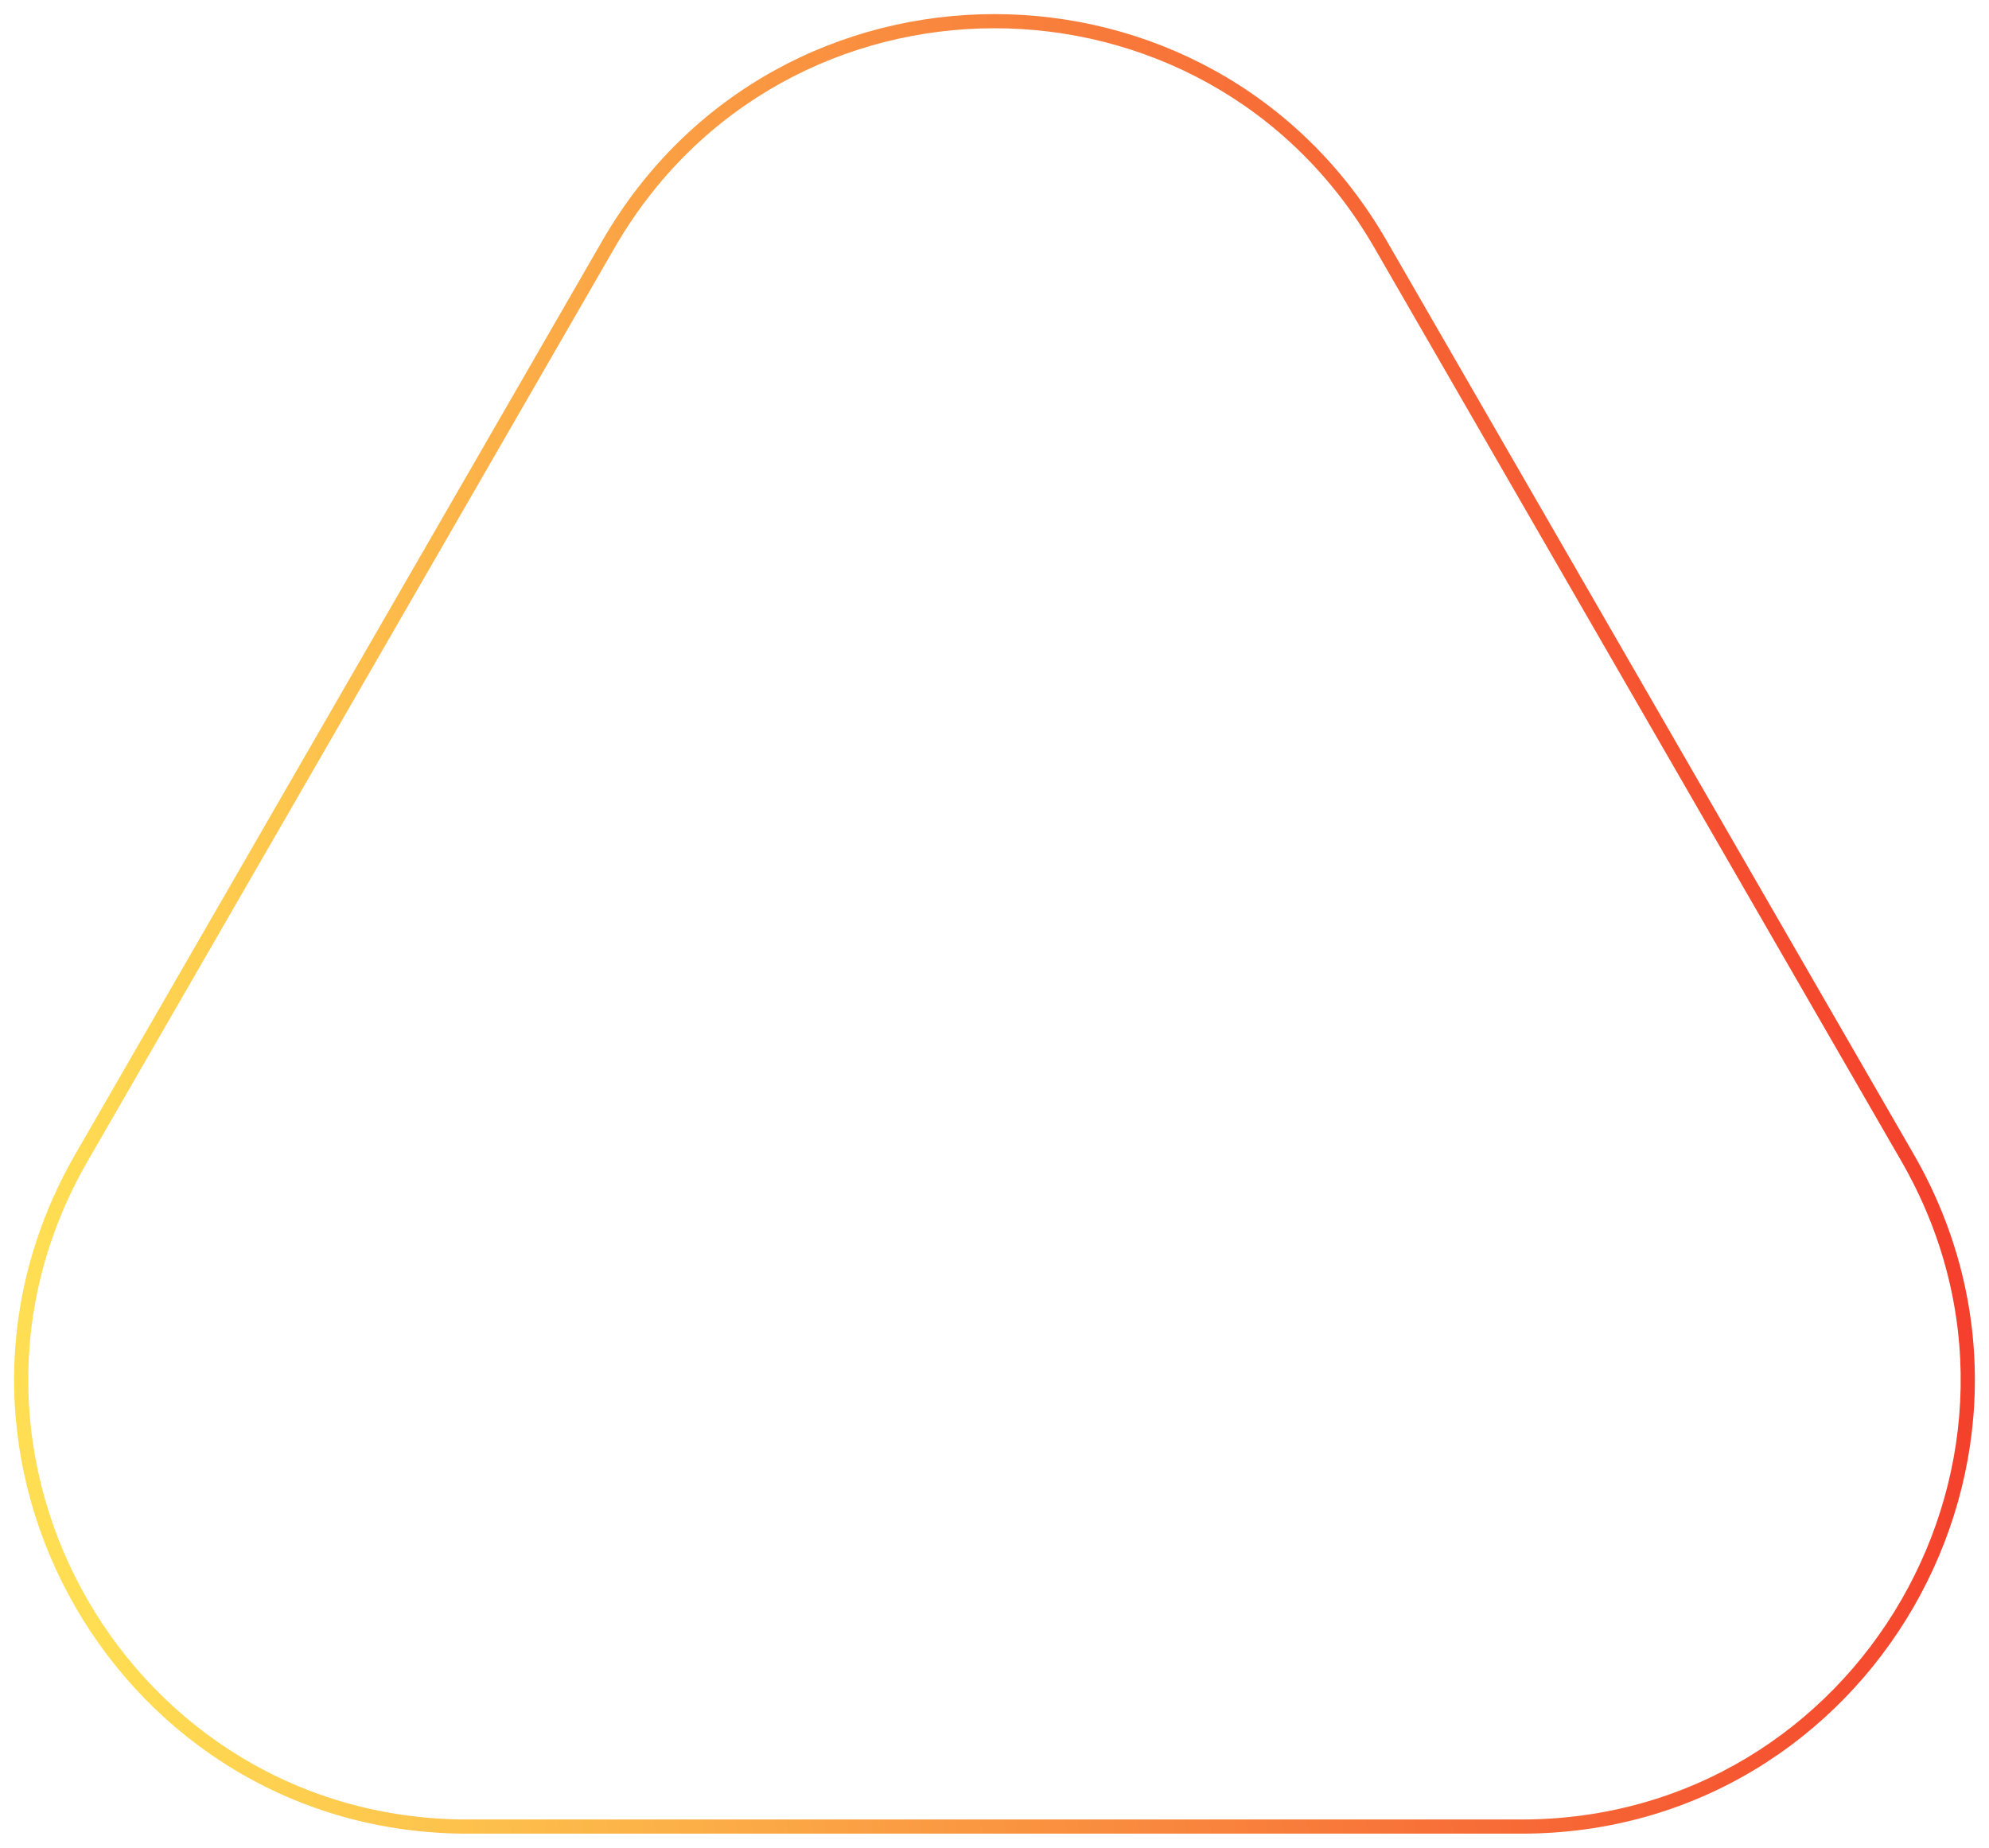 <?xml version="1.0"?>
<svg xmlns="http://www.w3.org/2000/svg" xmlns:xlink="http://www.w3.org/1999/xlink" fill="none" height="131" viewBox="0 0 141 131" width="141" preserveAspectRatio="none">
  <linearGradient id="a" gradientUnits="userSpaceOnUse" x1="138.409" x2="2.647" y1="66.817" y2="83.616">
    <stop offset="0" stop-color="#f43d2b"/>
    <stop offset="1" stop-color="#ffde53"/>
  </linearGradient>
  <path clip-rule="evenodd" d="m134.783 82.315-37.354-64.751c-11.969-20.747-41.89-20.747-53.859 0l-37.354 64.751c-11.969 20.747 2.992 46.681 26.929 46.681h74.708c23.937 0 38.898-25.934 26.929-46.681zm-36.485-65.253c-12.355-21.416-43.242-21.416-55.596-0l-37.354 64.751c-12.355 21.417 3.089 48.187 27.798 48.187h74.708c24.709 0 40.152-26.77 27.798-48.187z" fill="url(#a)" fill-rule="evenodd"/>
</svg>
